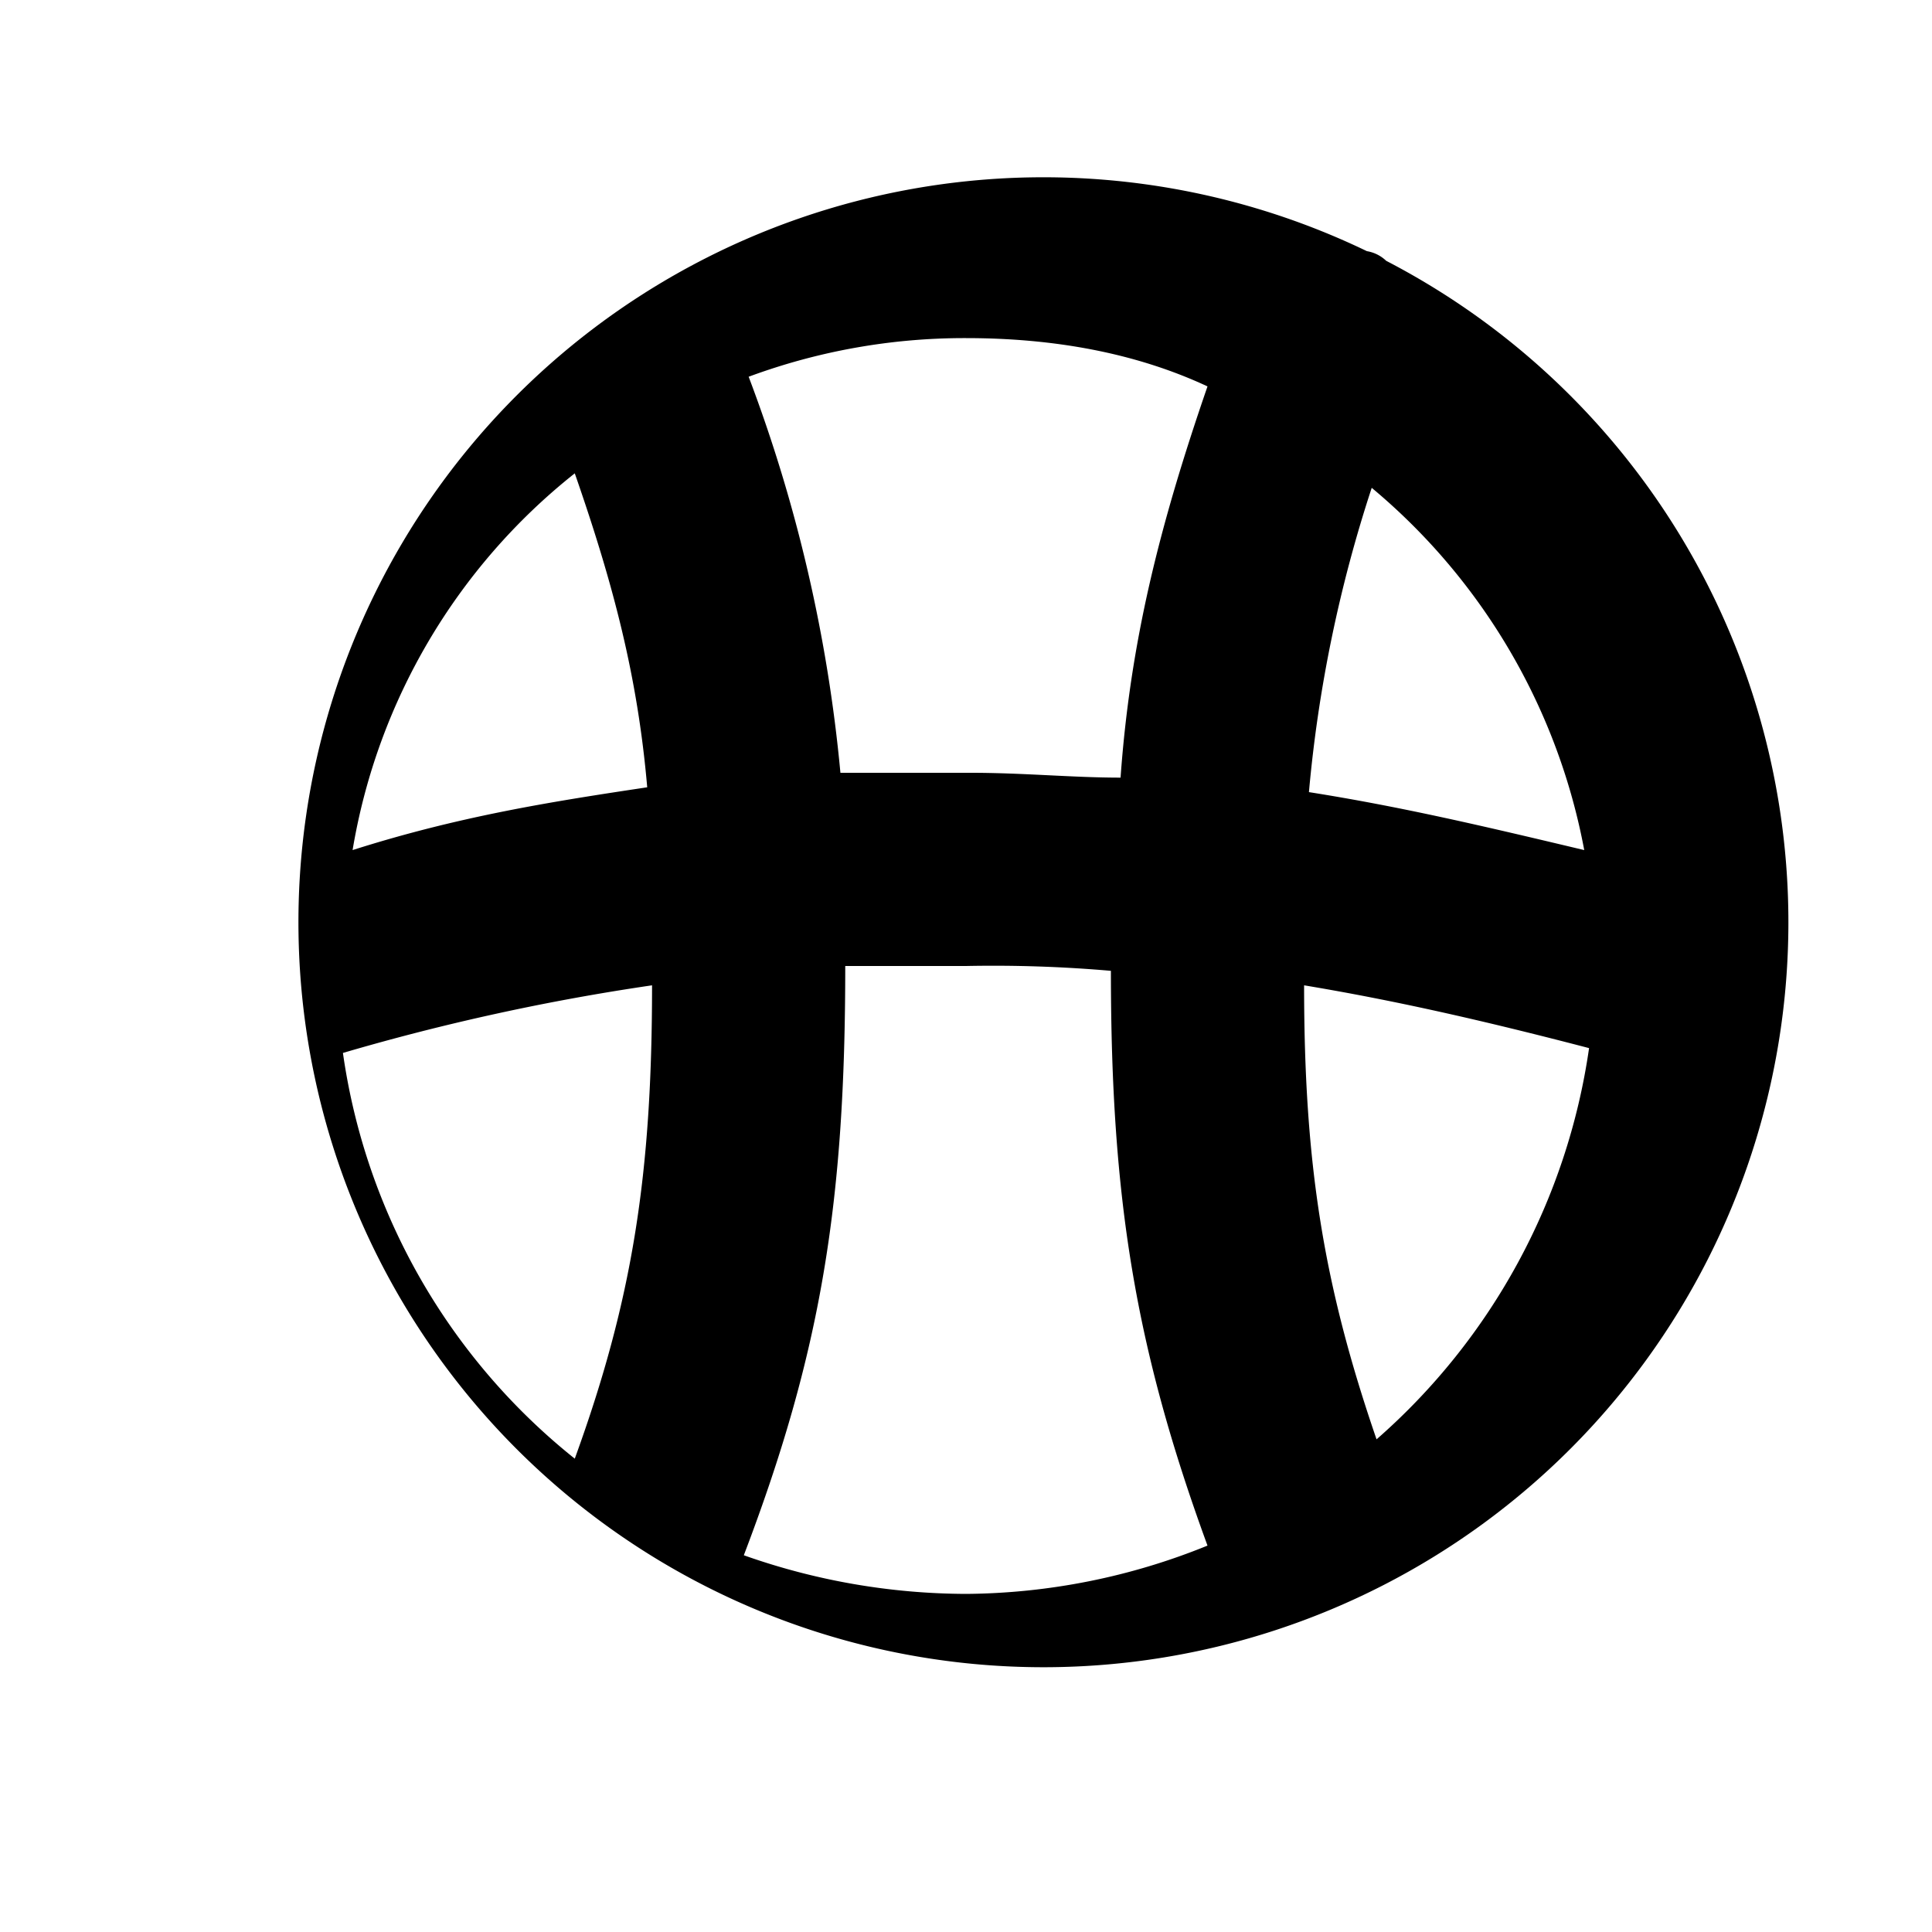 <?xml version="1.0" ?>
<svg fill="#000000" width="800px" height="800px" viewBox="0 0 200 200" data-name="Layer 1" id="Layer_1" xmlns="http://www.w3.org/2000/svg"><title/><path d="M143.5,27a3.79,3.79,0,0,0-2-1,77.12,77.12,0,1,0,2,1Zm-84,22c4,11.5,6.5,21,7.5,32.5C57,83,47.5,84.5,36.5,88A63,63,0,0,1,59.5,49Zm0,102a65.51,65.51,0,0,1-24-42,233.91,233.91,0,0,1,32-7C67.5,121.5,65.5,134.5,59.5,151ZM100,165a69.43,69.43,0,0,1-23-4c8-21,10.5-36.5,10.5-61H100a140.62,140.62,0,0,1,15,.5c0,23.5,2.5,39,10,59.5A67.52,67.52,0,0,1,100,165Zm16-84.5c-5,0-10-.5-15.5-.5H87a156.65,156.65,0,0,0-9.5-41A64.35,64.35,0,0,1,100,35c9,0,17.5,1.5,25,5C120,54.5,117,66.5,116,80.5ZM142.5,149c-5.5-16-7.5-28.5-7.5-47,9,1.5,18,3.5,29.5,6.5A66.34,66.34,0,0,1,142.5,149Zm-7-67A141.28,141.28,0,0,1,142,50.5,64.19,64.19,0,0,1,164,88C153.5,85.5,145,83.5,135.5,82Z"/></svg>